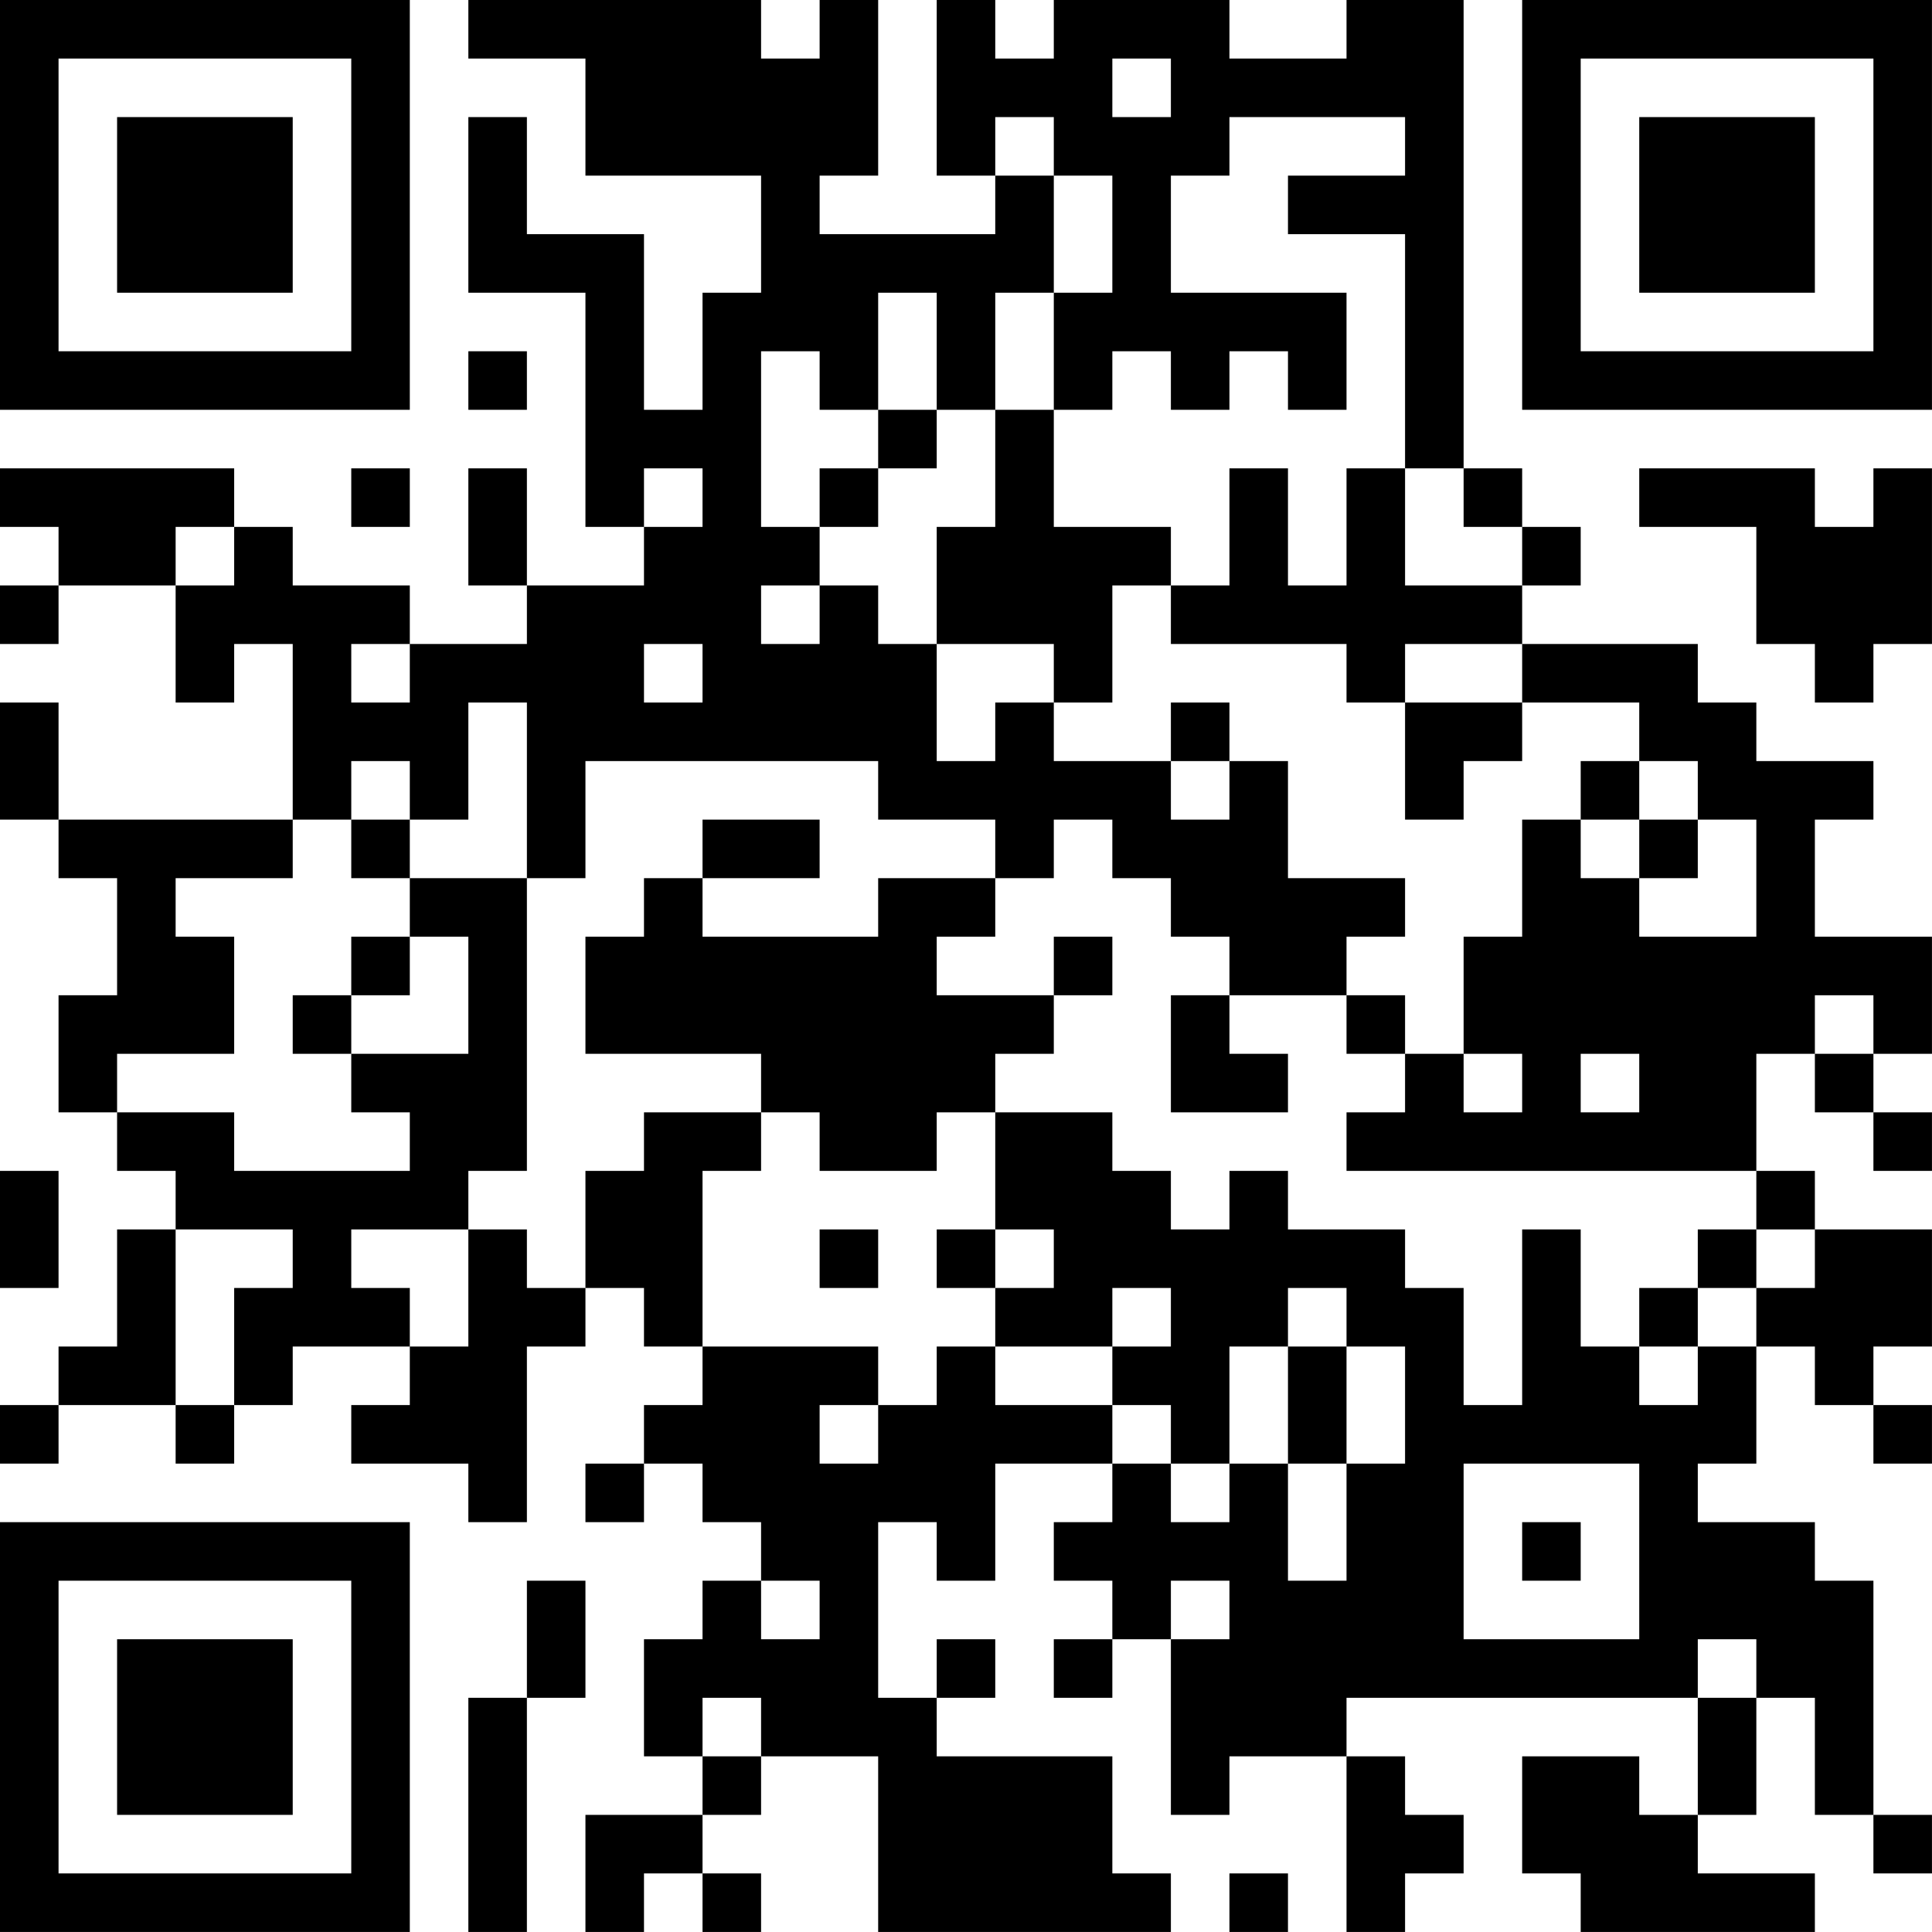 <?xml version="1.0" encoding="UTF-8"?>
<svg xmlns="http://www.w3.org/2000/svg" version="1.1" width="400" height="400" viewBox="0 0 400 400"><rect x="0" y="0" width="400" height="400" fill="#ffffff"/><g transform="scale(12.121)"><g transform="translate(0,0)"><path fill-rule="evenodd" d="M8 0L8 1L10 1L10 3L13 3L13 5L12 5L12 7L11 7L11 4L9 4L9 2L8 2L8 5L10 5L10 9L11 9L11 10L9 10L9 8L8 8L8 10L9 10L9 11L7 11L7 10L5 10L5 9L4 9L4 8L0 8L0 9L1 9L1 10L0 10L0 11L1 11L1 10L3 10L3 12L4 12L4 11L5 11L5 14L1 14L1 12L0 12L0 14L1 14L1 15L2 15L2 17L1 17L1 19L2 19L2 20L3 20L3 21L2 21L2 23L1 23L1 24L0 24L0 25L1 25L1 24L3 24L3 25L4 25L4 24L5 24L5 23L7 23L7 24L6 24L6 25L8 25L8 26L9 26L9 23L10 23L10 22L11 22L11 23L12 23L12 24L11 24L11 25L10 25L10 26L11 26L11 25L12 25L12 26L13 26L13 27L12 27L12 28L11 28L11 30L12 30L12 31L10 31L10 33L11 33L11 32L12 32L12 33L13 33L13 32L12 32L12 31L13 31L13 30L15 30L15 33L20 33L20 32L19 32L19 30L16 30L16 29L17 29L17 28L16 28L16 29L15 29L15 26L16 26L16 27L17 27L17 25L19 25L19 26L18 26L18 27L19 27L19 28L18 28L18 29L19 29L19 28L20 28L20 31L21 31L21 30L23 30L23 33L24 33L24 32L25 32L25 31L24 31L24 30L23 30L23 29L29 29L29 31L28 31L28 30L26 30L26 32L27 32L27 33L31 33L31 32L29 32L29 31L30 31L30 29L31 29L31 31L32 31L32 32L33 32L33 31L32 31L32 27L31 27L31 26L29 26L29 25L30 25L30 23L31 23L31 24L32 24L32 25L33 25L33 24L32 24L32 23L33 23L33 21L31 21L31 20L30 20L30 18L31 18L31 19L32 19L32 20L33 20L33 19L32 19L32 18L33 18L33 16L31 16L31 14L32 14L32 13L30 13L30 12L29 12L29 11L26 11L26 10L27 10L27 9L26 9L26 8L25 8L25 0L23 0L23 1L21 1L21 0L18 0L18 1L17 1L17 0L16 0L16 3L17 3L17 4L14 4L14 3L15 3L15 0L14 0L14 1L13 1L13 0ZM19 1L19 2L20 2L20 1ZM17 2L17 3L18 3L18 5L17 5L17 7L16 7L16 5L15 5L15 7L14 7L14 6L13 6L13 9L14 9L14 10L13 10L13 11L14 11L14 10L15 10L15 11L16 11L16 13L17 13L17 12L18 12L18 13L20 13L20 14L21 14L21 13L22 13L22 15L24 15L24 16L23 16L23 17L21 17L21 16L20 16L20 15L19 15L19 14L18 14L18 15L17 15L17 14L15 14L15 13L10 13L10 15L9 15L9 12L8 12L8 14L7 14L7 13L6 13L6 14L5 14L5 15L3 15L3 16L4 16L4 18L2 18L2 19L4 19L4 20L7 20L7 19L6 19L6 18L8 18L8 16L7 16L7 15L9 15L9 20L8 20L8 21L6 21L6 22L7 22L7 23L8 23L8 21L9 21L9 22L10 22L10 20L11 20L11 19L13 19L13 20L12 20L12 23L15 23L15 24L14 24L14 25L15 25L15 24L16 24L16 23L17 23L17 24L19 24L19 25L20 25L20 26L21 26L21 25L22 25L22 27L23 27L23 25L24 25L24 23L23 23L23 22L22 22L22 23L21 23L21 25L20 25L20 24L19 24L19 23L20 23L20 22L19 22L19 23L17 23L17 22L18 22L18 21L17 21L17 19L19 19L19 20L20 20L20 21L21 21L21 20L22 20L22 21L24 21L24 22L25 22L25 24L26 24L26 21L27 21L27 23L28 23L28 24L29 24L29 23L30 23L30 22L31 22L31 21L30 21L30 20L23 20L23 19L24 19L24 18L25 18L25 19L26 19L26 18L25 18L25 16L26 16L26 14L27 14L27 15L28 15L28 16L30 16L30 14L29 14L29 13L28 13L28 12L26 12L26 11L24 11L24 12L23 12L23 11L20 11L20 10L21 10L21 8L22 8L22 10L23 10L23 8L24 8L24 10L26 10L26 9L25 9L25 8L24 8L24 4L22 4L22 3L24 3L24 2L21 2L21 3L20 3L20 5L23 5L23 7L22 7L22 6L21 6L21 7L20 7L20 6L19 6L19 7L18 7L18 5L19 5L19 3L18 3L18 2ZM8 6L8 7L9 7L9 6ZM15 7L15 8L14 8L14 9L15 9L15 8L16 8L16 7ZM17 7L17 9L16 9L16 11L18 11L18 12L19 12L19 10L20 10L20 9L18 9L18 7ZM6 8L6 9L7 9L7 8ZM11 8L11 9L12 9L12 8ZM28 8L28 9L30 9L30 11L31 11L31 12L32 12L32 11L33 11L33 8L32 8L32 9L31 9L31 8ZM3 9L3 10L4 10L4 9ZM6 11L6 12L7 12L7 11ZM11 11L11 12L12 12L12 11ZM20 12L20 13L21 13L21 12ZM24 12L24 14L25 14L25 13L26 13L26 12ZM27 13L27 14L28 14L28 15L29 15L29 14L28 14L28 13ZM6 14L6 15L7 15L7 14ZM12 14L12 15L11 15L11 16L10 16L10 18L13 18L13 19L14 19L14 20L16 20L16 19L17 19L17 18L18 18L18 17L19 17L19 16L18 16L18 17L16 17L16 16L17 16L17 15L15 15L15 16L12 16L12 15L14 15L14 14ZM6 16L6 17L5 17L5 18L6 18L6 17L7 17L7 16ZM20 17L20 19L22 19L22 18L21 18L21 17ZM23 17L23 18L24 18L24 17ZM31 17L31 18L32 18L32 17ZM27 18L27 19L28 19L28 18ZM0 20L0 22L1 22L1 20ZM3 21L3 24L4 24L4 22L5 22L5 21ZM14 21L14 22L15 22L15 21ZM16 21L16 22L17 22L17 21ZM29 21L29 22L28 22L28 23L29 23L29 22L30 22L30 21ZM22 23L22 25L23 25L23 23ZM25 25L25 28L28 28L28 25ZM26 26L26 27L27 27L27 26ZM9 27L9 29L8 29L8 33L9 33L9 29L10 29L10 27ZM13 27L13 28L14 28L14 27ZM20 27L20 28L21 28L21 27ZM29 28L29 29L30 29L30 28ZM12 29L12 30L13 30L13 29ZM21 32L21 33L22 33L22 32ZM0 0L0 7L7 7L7 0ZM1 1L1 6L6 6L6 1ZM2 2L2 5L5 5L5 2ZM26 0L26 7L33 7L33 0ZM27 1L27 6L32 6L32 1ZM28 2L28 5L31 5L31 2ZM0 26L0 33L7 33L7 26ZM1 27L1 32L6 32L6 27ZM2 28L2 31L5 31L5 28Z" fill="#000000"/></g></g></svg>
